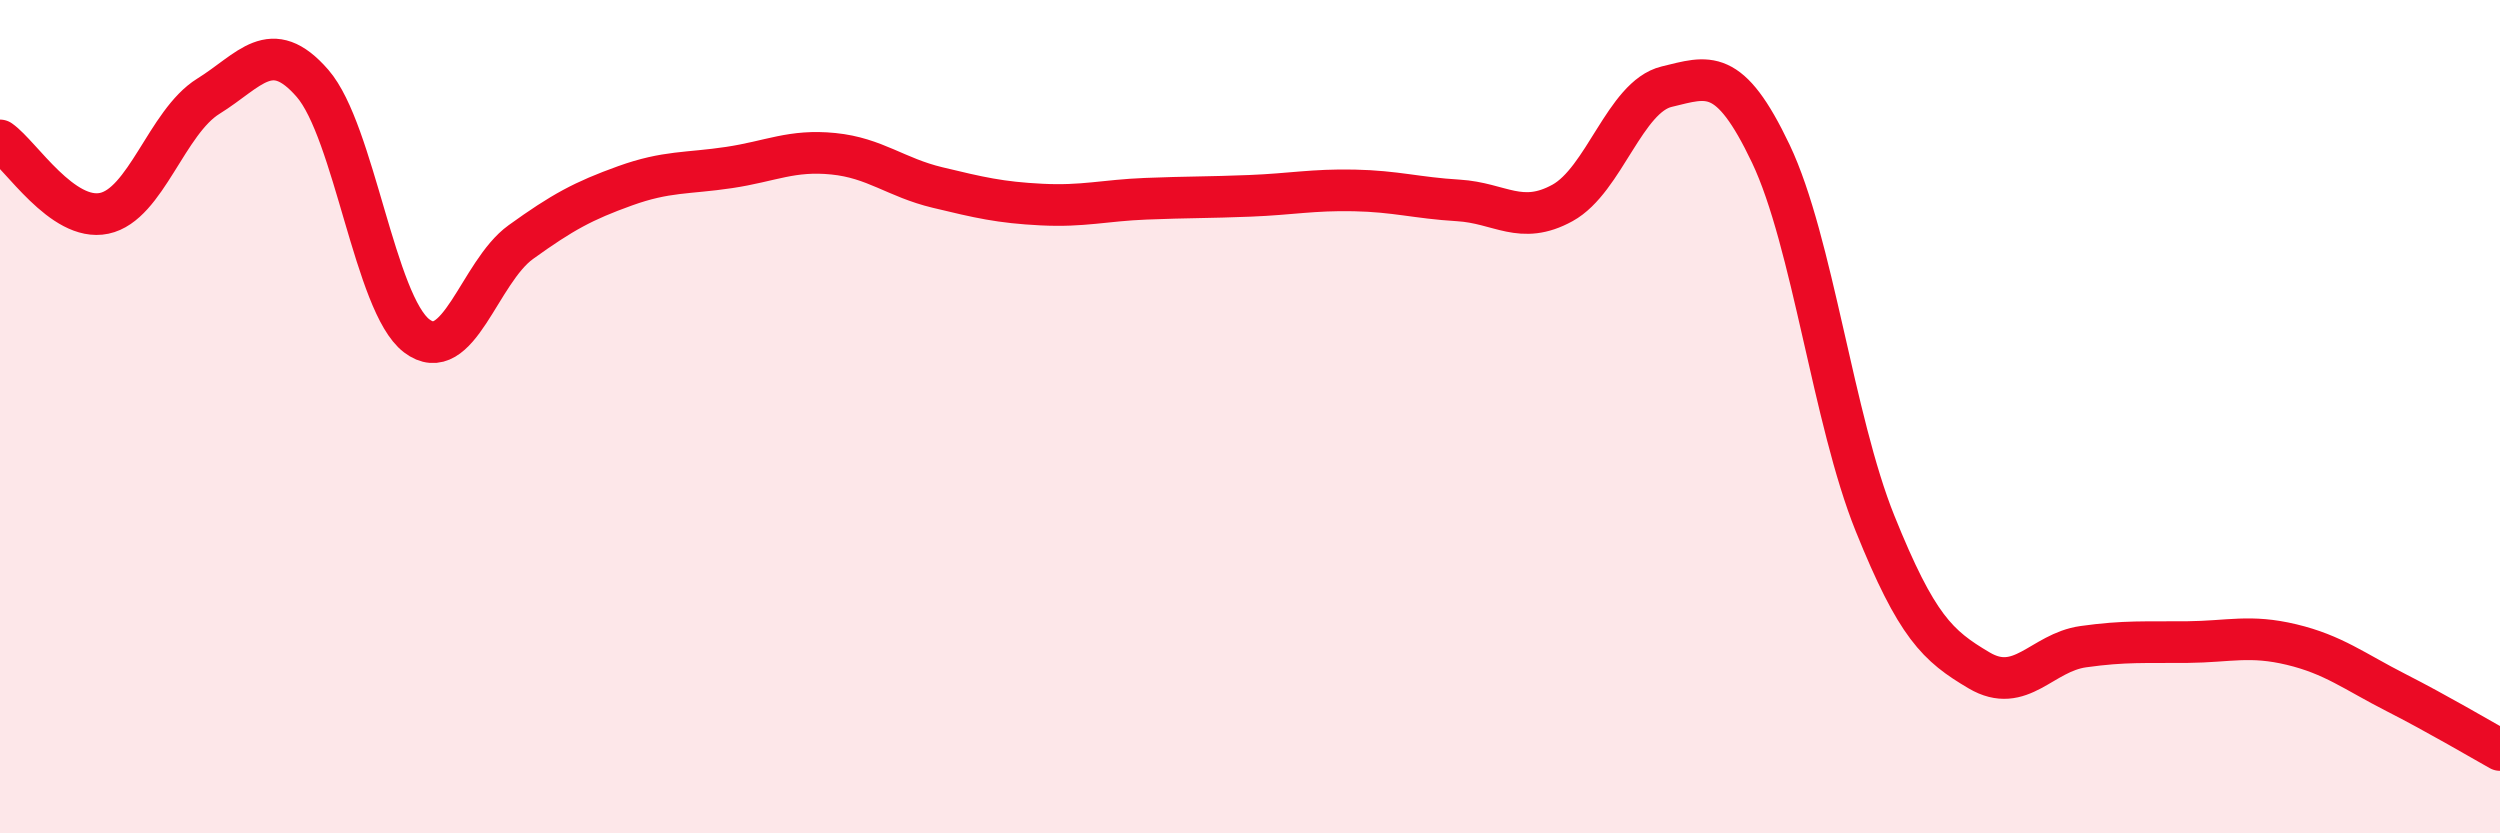 
    <svg width="60" height="20" viewBox="0 0 60 20" xmlns="http://www.w3.org/2000/svg">
      <path
        d="M 0,3.37 C 0.5,3.72 1.5,5.33 2.5,5.12 C 3.5,4.91 4,2.93 5,2.31 C 6,1.69 6.5,0.85 7.5,2 C 8.5,3.15 9,7.3 10,8.06 C 11,8.82 11.5,6.53 12.5,5.81 C 13.5,5.09 14,4.82 15,4.46 C 16,4.1 16.5,4.17 17.5,4.02 C 18.5,3.87 19,3.59 20,3.69 C 21,3.79 21.5,4.26 22.5,4.5 C 23.5,4.74 24,4.86 25,4.91 C 26,4.96 26.5,4.81 27.5,4.77 C 28.5,4.73 29,4.74 30,4.7 C 31,4.66 31.5,4.55 32.5,4.57 C 33.5,4.59 34,4.75 35,4.81 C 36,4.87 36.5,5.42 37.5,4.87 C 38.5,4.32 39,2.32 40,2.08 C 41,1.84 41.5,1.59 42.5,3.69 C 43.5,5.79 44,10.08 45,12.56 C 46,15.04 46.5,15.5 47.5,16.09 C 48.5,16.68 49,15.66 50,15.52 C 51,15.38 51.5,15.42 52.5,15.41 C 53.5,15.4 54,15.23 55,15.47 C 56,15.71 56.5,16.11 57.5,16.62 C 58.5,17.13 59.5,17.72 60,18L60 20L0 20Z"
        fill="#EB0A25"
        opacity="0.1"
        stroke-linecap="round"
        stroke-linejoin="round"
      />
      <path
        d="M 0,3.37 C 0.5,3.72 1.5,5.33 2.5,5.12 C 3.5,4.91 4,2.93 5,2.31 C 6,1.69 6.5,0.85 7.5,2 C 8.5,3.15 9,7.3 10,8.06 C 11,8.82 11.5,6.53 12.5,5.81 C 13.5,5.09 14,4.82 15,4.46 C 16,4.1 16.5,4.17 17.5,4.02 C 18.5,3.87 19,3.59 20,3.69 C 21,3.79 21.5,4.26 22.5,4.5 C 23.5,4.74 24,4.86 25,4.91 C 26,4.96 26.5,4.81 27.5,4.77 C 28.5,4.73 29,4.74 30,4.7 C 31,4.66 31.5,4.55 32.5,4.57 C 33.5,4.59 34,4.75 35,4.81 C 36,4.87 36.5,5.42 37.5,4.87 C 38.5,4.32 39,2.32 40,2.08 C 41,1.84 41.5,1.59 42.5,3.69 C 43.5,5.79 44,10.08 45,12.56 C 46,15.04 46.5,15.5 47.5,16.09 C 48.5,16.68 49,15.66 50,15.52 C 51,15.38 51.5,15.42 52.5,15.41 C 53.5,15.4 54,15.23 55,15.47 C 56,15.71 56.5,16.11 57.5,16.62 C 58.5,17.13 59.5,17.72 60,18"
        stroke="#EB0A25"
        stroke-width="1"
        fill="none"
        stroke-linecap="round"
        stroke-linejoin="round"
      />
    </svg>
  